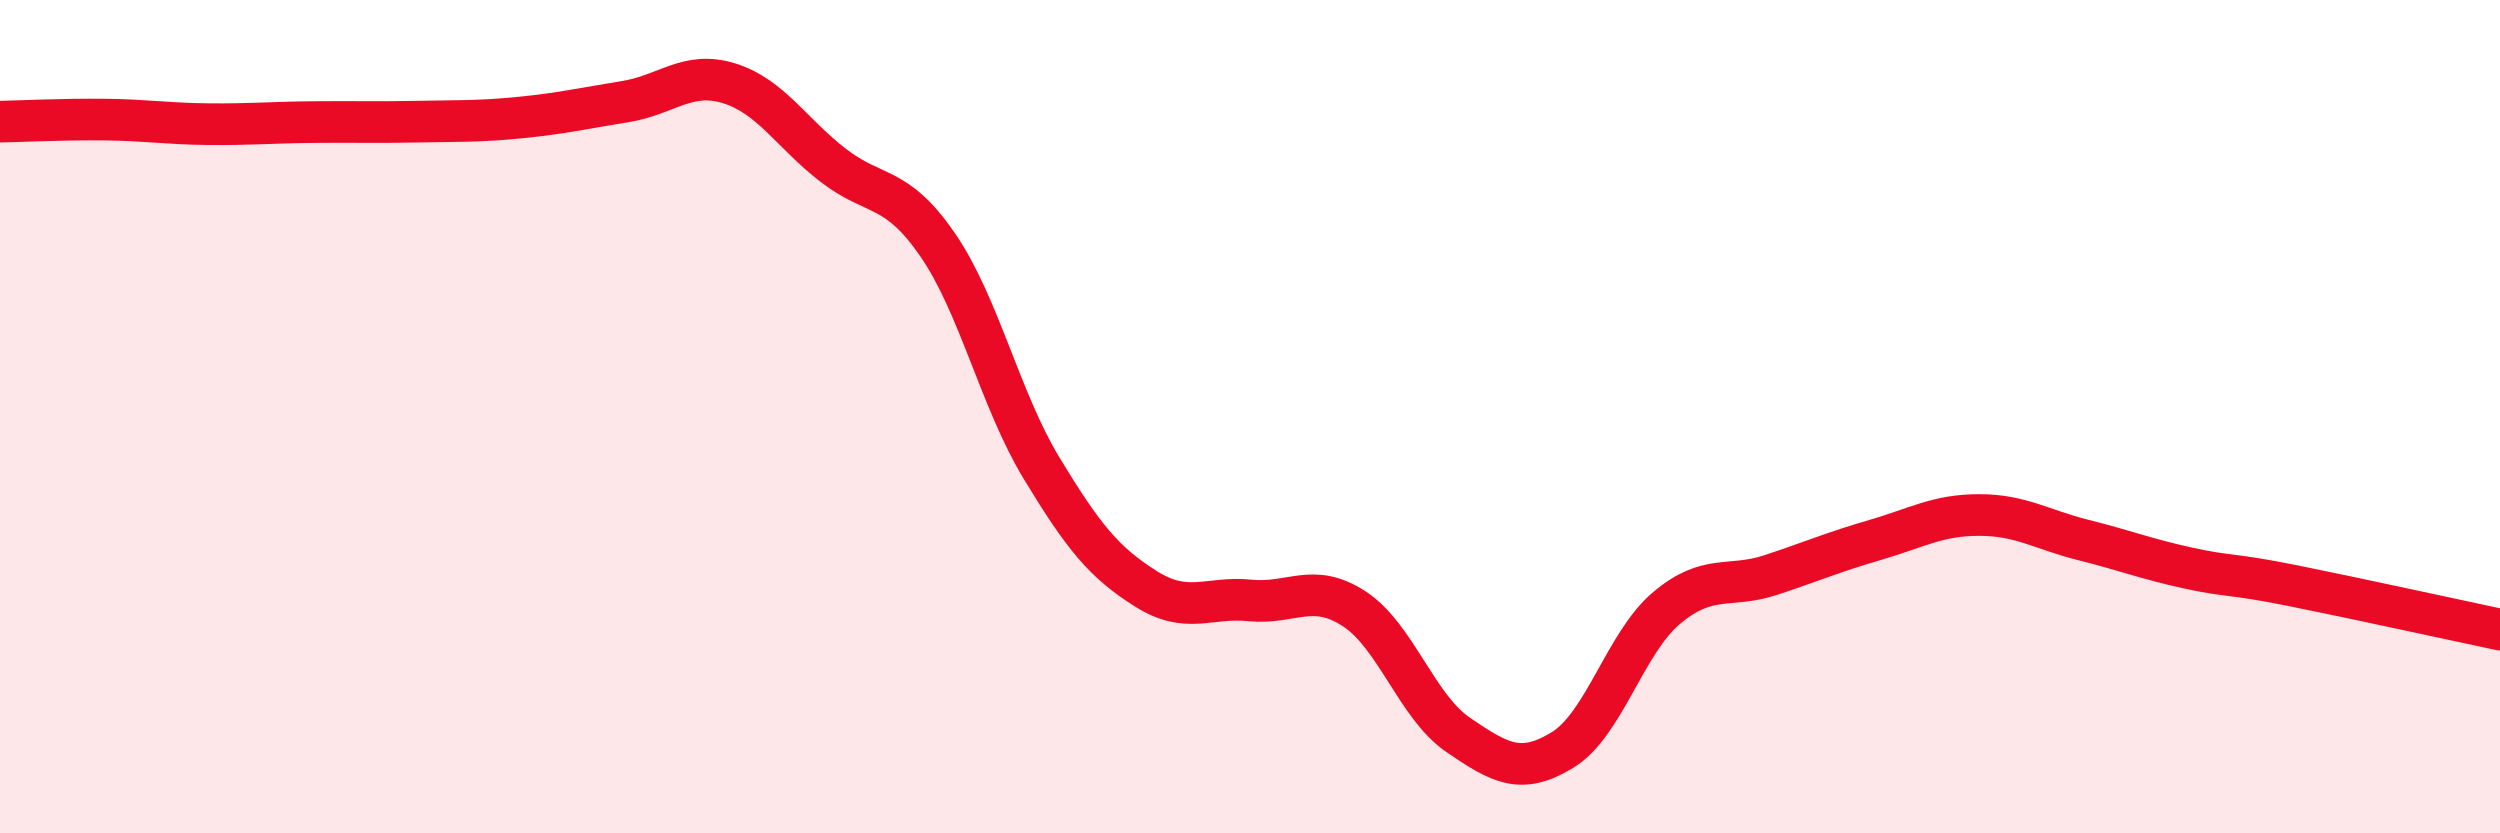 
    <svg width="60" height="20" viewBox="0 0 60 20" xmlns="http://www.w3.org/2000/svg">
      <path
        d="M 0,2.92 C 0.5,2.91 1.5,2.86 2.5,2.87 C 3.5,2.88 4,2.97 5,2.98 C 6,2.99 6.5,2.94 7.5,2.93 C 8.5,2.92 9,2.94 10,2.92 C 11,2.9 11.5,2.92 12.5,2.82 C 13.5,2.72 14,2.6 15,2.44 C 16,2.28 16.5,1.69 17.5,2 C 18.5,2.31 19,3.2 20,3.97 C 21,4.74 21.5,4.42 22.5,5.87 C 23.5,7.32 24,9.59 25,11.24 C 26,12.89 26.5,13.5 27.5,14.13 C 28.5,14.76 29,14.31 30,14.41 C 31,14.51 31.5,13.96 32.5,14.61 C 33.5,15.26 34,16.96 35,17.64 C 36,18.32 36.5,18.61 37.5,18 C 38.5,17.39 39,15.43 40,14.59 C 41,13.75 41.5,14.13 42.5,13.8 C 43.5,13.47 44,13.25 45,12.96 C 46,12.67 46.5,12.36 47.5,12.36 C 48.5,12.36 49,12.71 50,12.96 C 51,13.21 51.5,13.41 52.5,13.63 C 53.5,13.85 53.5,13.75 55,14.05 C 56.5,14.35 59,14.9 60,15.11L60 20L0 20Z"
        fill="#EB0A25"
        opacity="0.1"
        stroke-linecap="round"
        stroke-linejoin="round"
      />
      <path
        d="M 0,2.92 C 0.5,2.91 1.5,2.86 2.5,2.87 C 3.5,2.88 4,2.97 5,2.98 C 6,2.99 6.5,2.94 7.5,2.93 C 8.5,2.92 9,2.94 10,2.92 C 11,2.9 11.5,2.92 12.5,2.82 C 13.5,2.72 14,2.6 15,2.44 C 16,2.28 16.5,1.69 17.5,2 C 18.5,2.31 19,3.2 20,3.97 C 21,4.74 21.5,4.42 22.5,5.87 C 23.5,7.32 24,9.59 25,11.24 C 26,12.89 26.5,13.5 27.5,14.13 C 28.5,14.76 29,14.31 30,14.41 C 31,14.51 31.5,13.96 32.5,14.61 C 33.5,15.26 34,16.96 35,17.64 C 36,18.32 36.5,18.61 37.5,18 C 38.5,17.39 39,15.43 40,14.59 C 41,13.75 41.5,14.13 42.5,13.8 C 43.5,13.47 44,13.25 45,12.96 C 46,12.67 46.5,12.36 47.5,12.36 C 48.5,12.36 49,12.71 50,12.96 C 51,13.21 51.5,13.41 52.5,13.63 C 53.5,13.85 53.5,13.75 55,14.05 C 56.5,14.35 59,14.9 60,15.11"
        stroke="#EB0A25"
        stroke-width="1"
        fill="none"
        stroke-linecap="round"
        stroke-linejoin="round"
      />
    </svg>
  